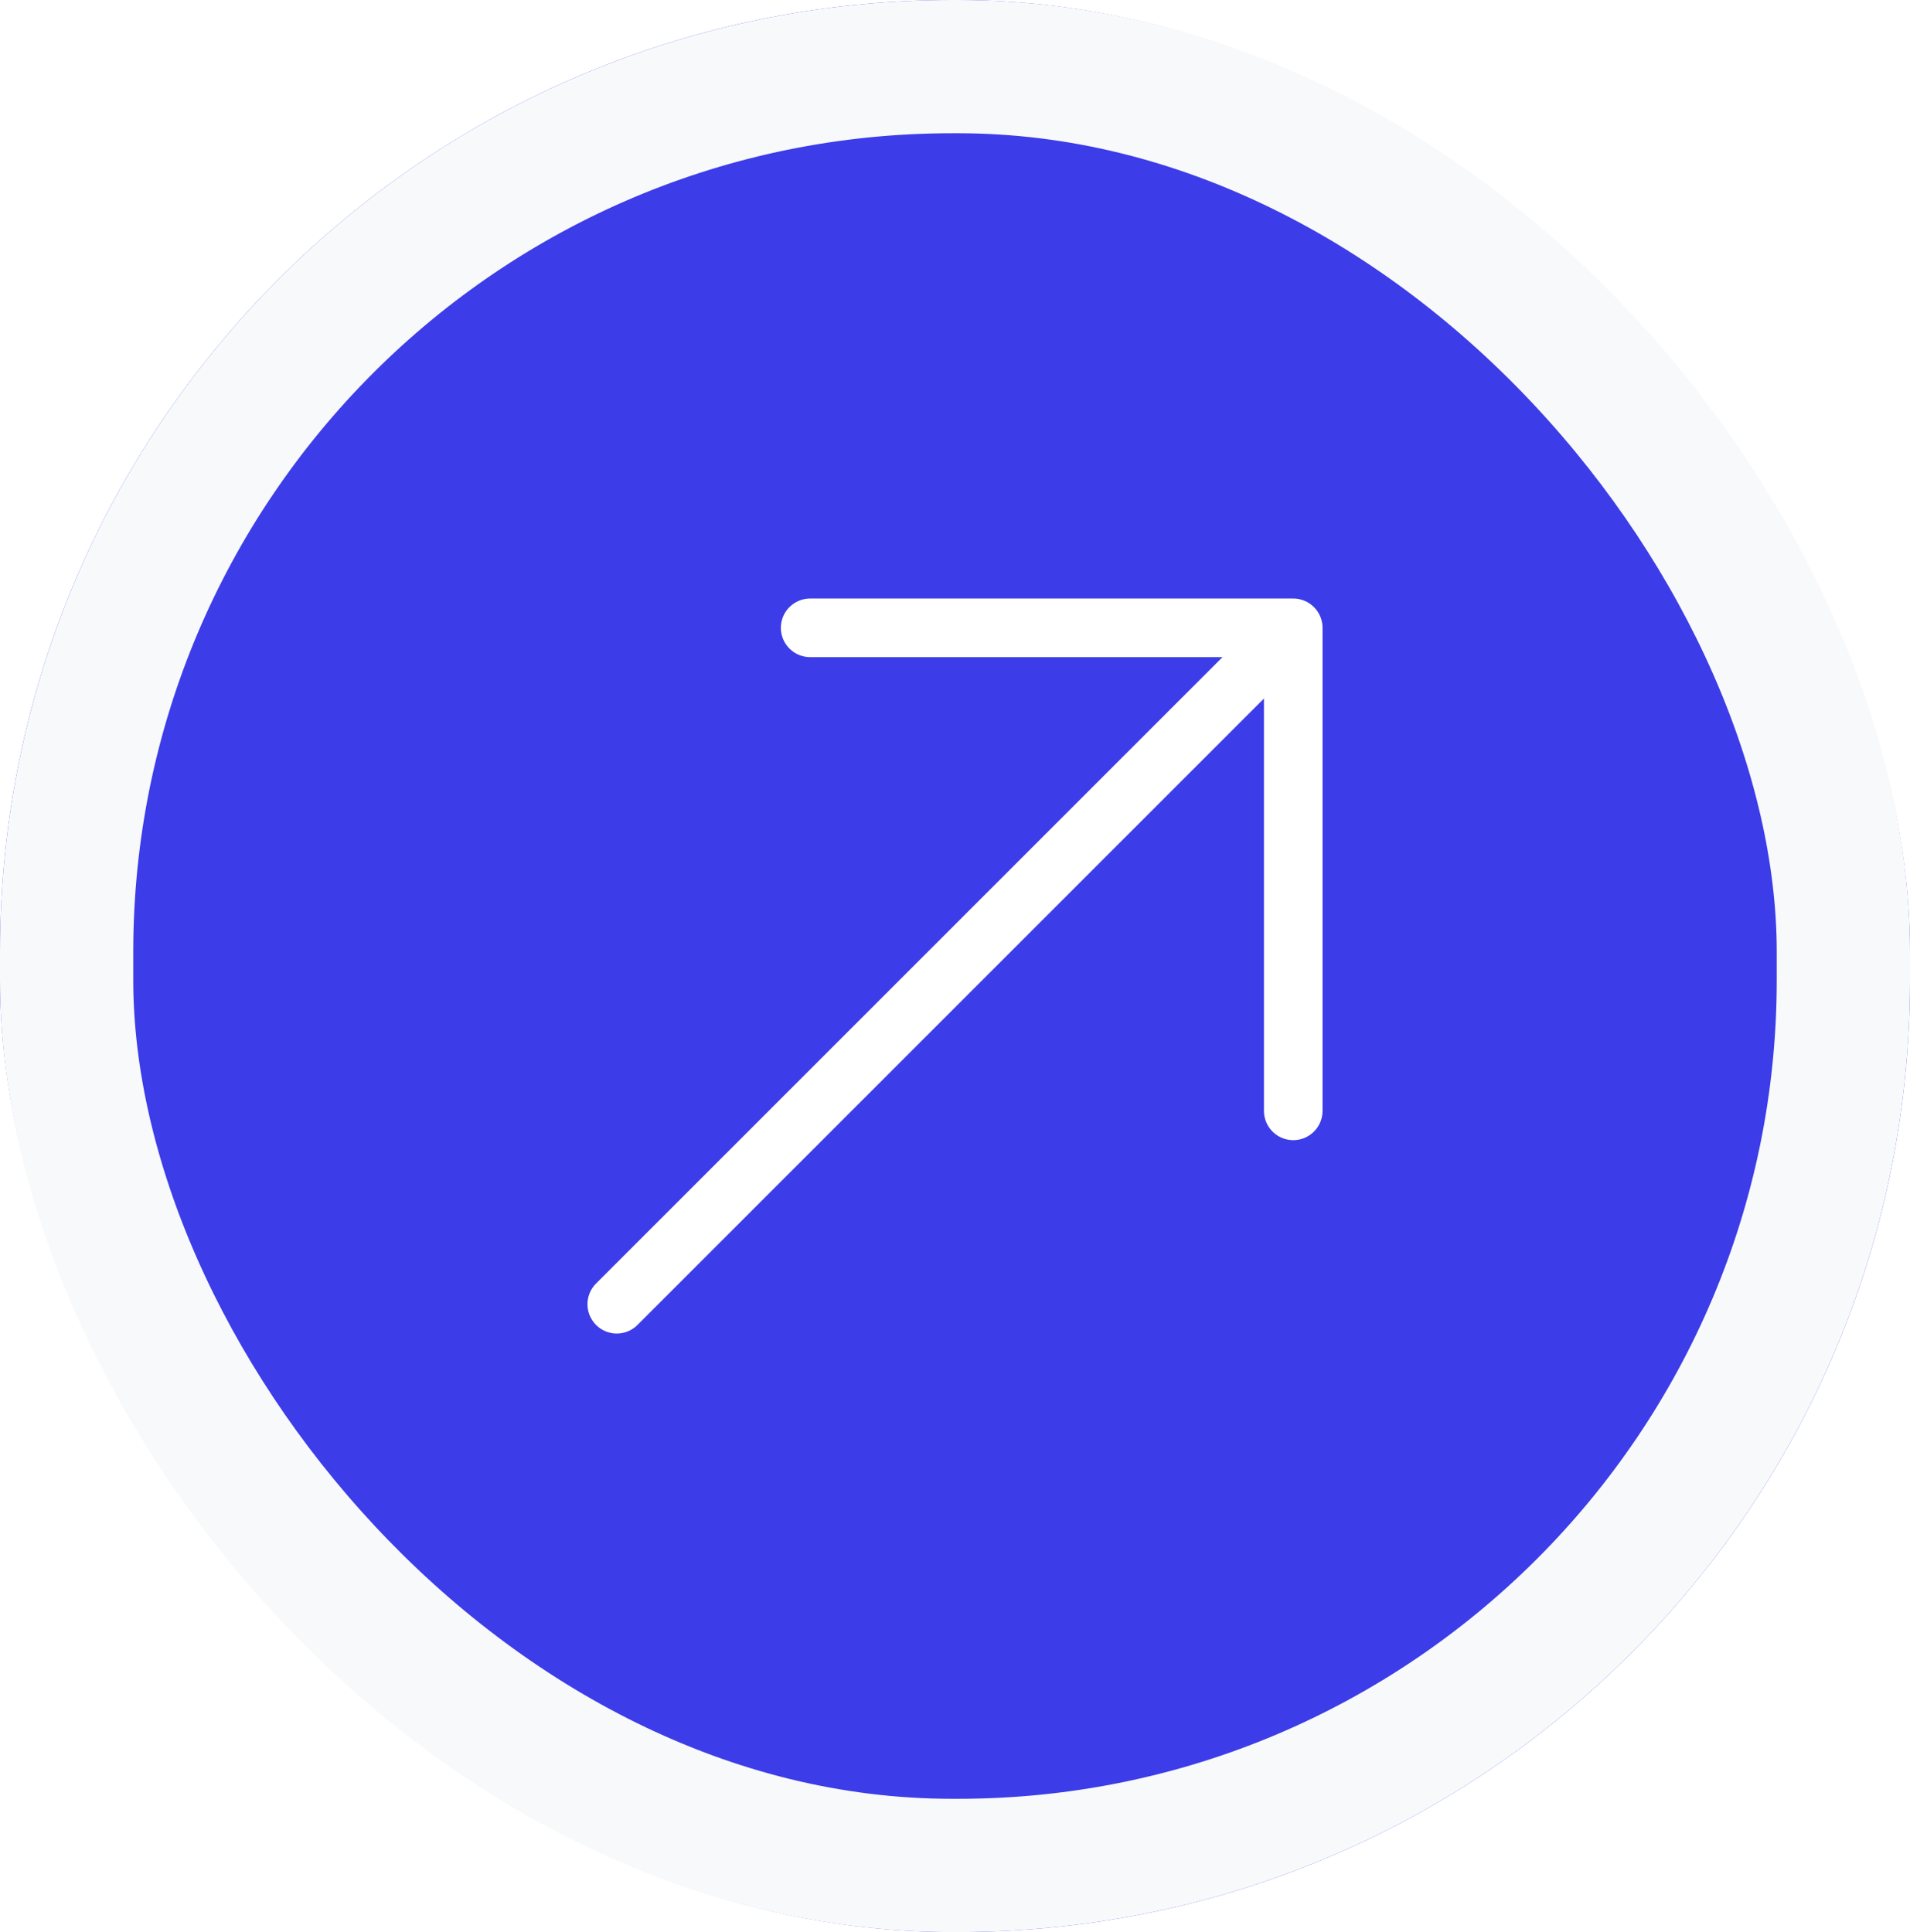 <svg width="172" height="174" viewBox="0 0 172 174" fill="none" xmlns="http://www.w3.org/2000/svg">
<g filter="url(#filter0_b_1221_10667)">
<rect width="172" height="174" rx="85.745" fill="#3C3CE8"/>
<rect x="6" y="6" width="160" height="162" rx="79.745" stroke="#F8F9FA" stroke-width="12"/>
<path d="M72.957 56.542L116.459 56.542L116.459 100.043" stroke="white" stroke-width="5.277" stroke-miterlimit="10" stroke-linecap="round" stroke-linejoin="round"/>
<path d="M55.542 117.458L115.85 57.151" stroke="white" stroke-width="5.277" stroke-miterlimit="10" stroke-linecap="round" stroke-linejoin="round"/>
</g>
<defs>
<filter id="filter0_b_1221_10667" x="-4" y="-4" width="180" height="182" filterUnits="userSpaceOnUse" color-interpolation-filters="sRGB">
<feFlood flood-opacity="0" result="BackgroundImageFix"/>
<feGaussianBlur in="BackgroundImageFix" stdDeviation="2"/>
<feComposite in2="SourceAlpha" operator="in" result="effect1_backgroundBlur_1221_10667"/>
<feBlend mode="normal" in="SourceGraphic" in2="effect1_backgroundBlur_1221_10667" result="shape"/>
</filter>
</defs>
</svg>
